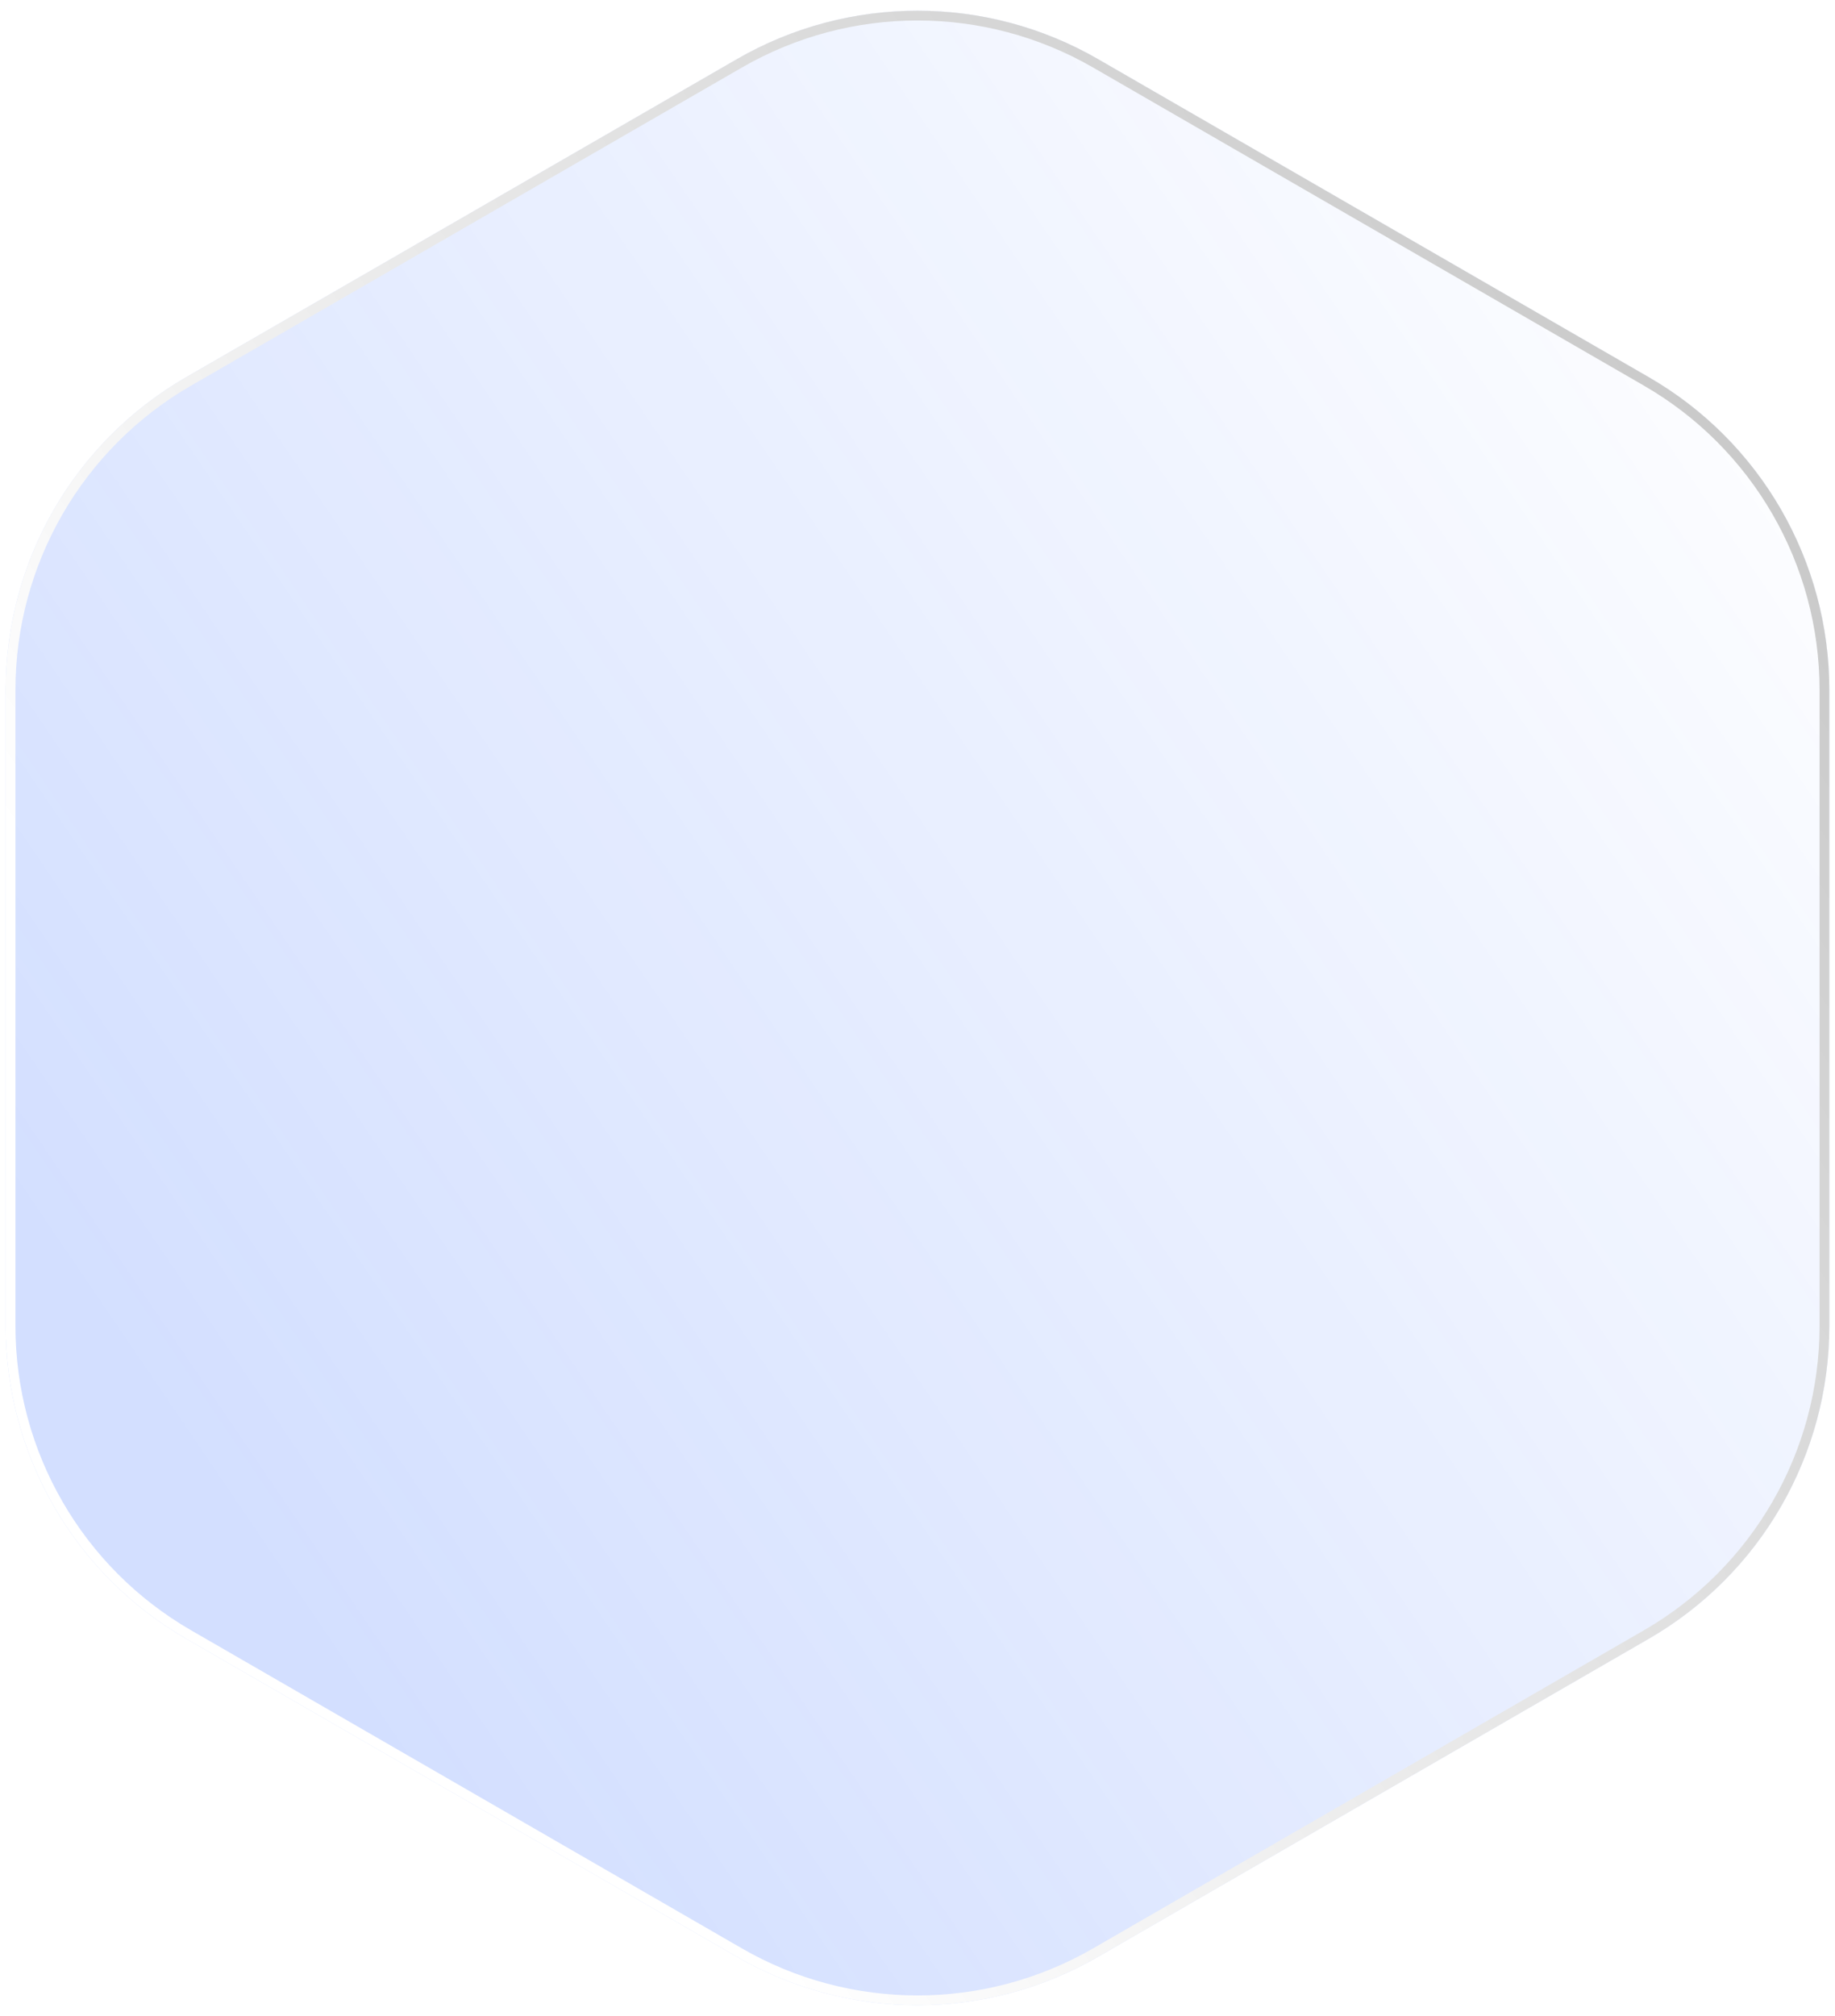<svg xmlns="http://www.w3.org/2000/svg" width="122" height="134" viewBox="0 0 122 134" fill="none">
  <g filter="url(#filter0_b_271_8554)">
    <path d="M49 3.928C56.426 -0.359 65.574 -0.359 73 3.928L109.622 25.072C117.047 29.359 121.622 37.282 121.622 45.856V88.144C121.622 96.718 117.047 104.641 109.622 108.928L73 130.072C65.574 134.359 56.426 134.359 49 130.072L12.378 108.928C4.953 104.641 0.378 96.718 0.378 88.144L0.378 45.856C0.378 37.282 4.953 29.359 12.378 25.072L49 3.928Z" fill="#2461FF" fill-opacity="0.2"/>
    <path d="M49 3.928C56.426 -0.359 65.574 -0.359 73 3.928L109.622 25.072C117.047 29.359 121.622 37.282 121.622 45.856V88.144C121.622 96.718 117.047 104.641 109.622 108.928L73 130.072C65.574 134.359 56.426 134.359 49 130.072L12.378 108.928C4.953 104.641 0.378 96.718 0.378 88.144L0.378 45.856C0.378 37.282 4.953 29.359 12.378 25.072L49 3.928Z" fill="url(#paint0_linear_271_8554)"/>
    <path d="M49.162 4.209C56.487 -0.02 65.513 -0.02 72.838 4.209L109.459 25.353C116.785 29.582 121.297 37.398 121.297 45.856V88.144C121.297 96.602 116.785 104.418 109.459 108.647L72.838 129.791C65.513 134.02 56.487 134.02 49.162 129.791L12.541 108.647C5.215 104.418 0.703 96.602 0.703 88.144L0.703 45.856C0.703 37.398 5.215 29.582 12.541 25.353L49.162 4.209Z" stroke="url(#paint1_linear_271_8554)" stroke-width="0.649"/>
  </g>
  <defs>
    <filter id="filter0_b_271_8554" x="-15.622" y="-15.287" width="153.244" height="164.574" filterUnits="userSpaceOnUse" color-interpolation-filters="sRGB">
      <feFlood flood-opacity="0" result="BackgroundImageFix"/>
      <feGaussianBlur in="BackgroundImageFix" stdDeviation="8"/>
      <feComposite in2="SourceAlpha" operator="in" result="effect1_backgroundBlur_271_8554"/>
      <feBlend mode="normal" in="SourceGraphic" in2="effect1_backgroundBlur_271_8554" result="shape"/>
    </filter>
    <linearGradient id="paint0_linear_271_8554" x1="16.213" y1="102.829" x2="127.019" y2="27.521" gradientUnits="userSpaceOnUse">
      <stop stop-color="white" stop-opacity="0"/>
      <stop offset="1" stop-color="white"/>
    </linearGradient>
    <linearGradient id="paint1_linear_271_8554" x1="21.5" y1="86.5" x2="195.5" y2="-31.5" gradientUnits="userSpaceOnUse">
      <stop stop-color="white"/>
      <stop offset="1" stop-color="#999999"/>
      <stop offset="1" stop-color="white" stop-opacity="0"/>
    </linearGradient>
  </defs>
</svg>